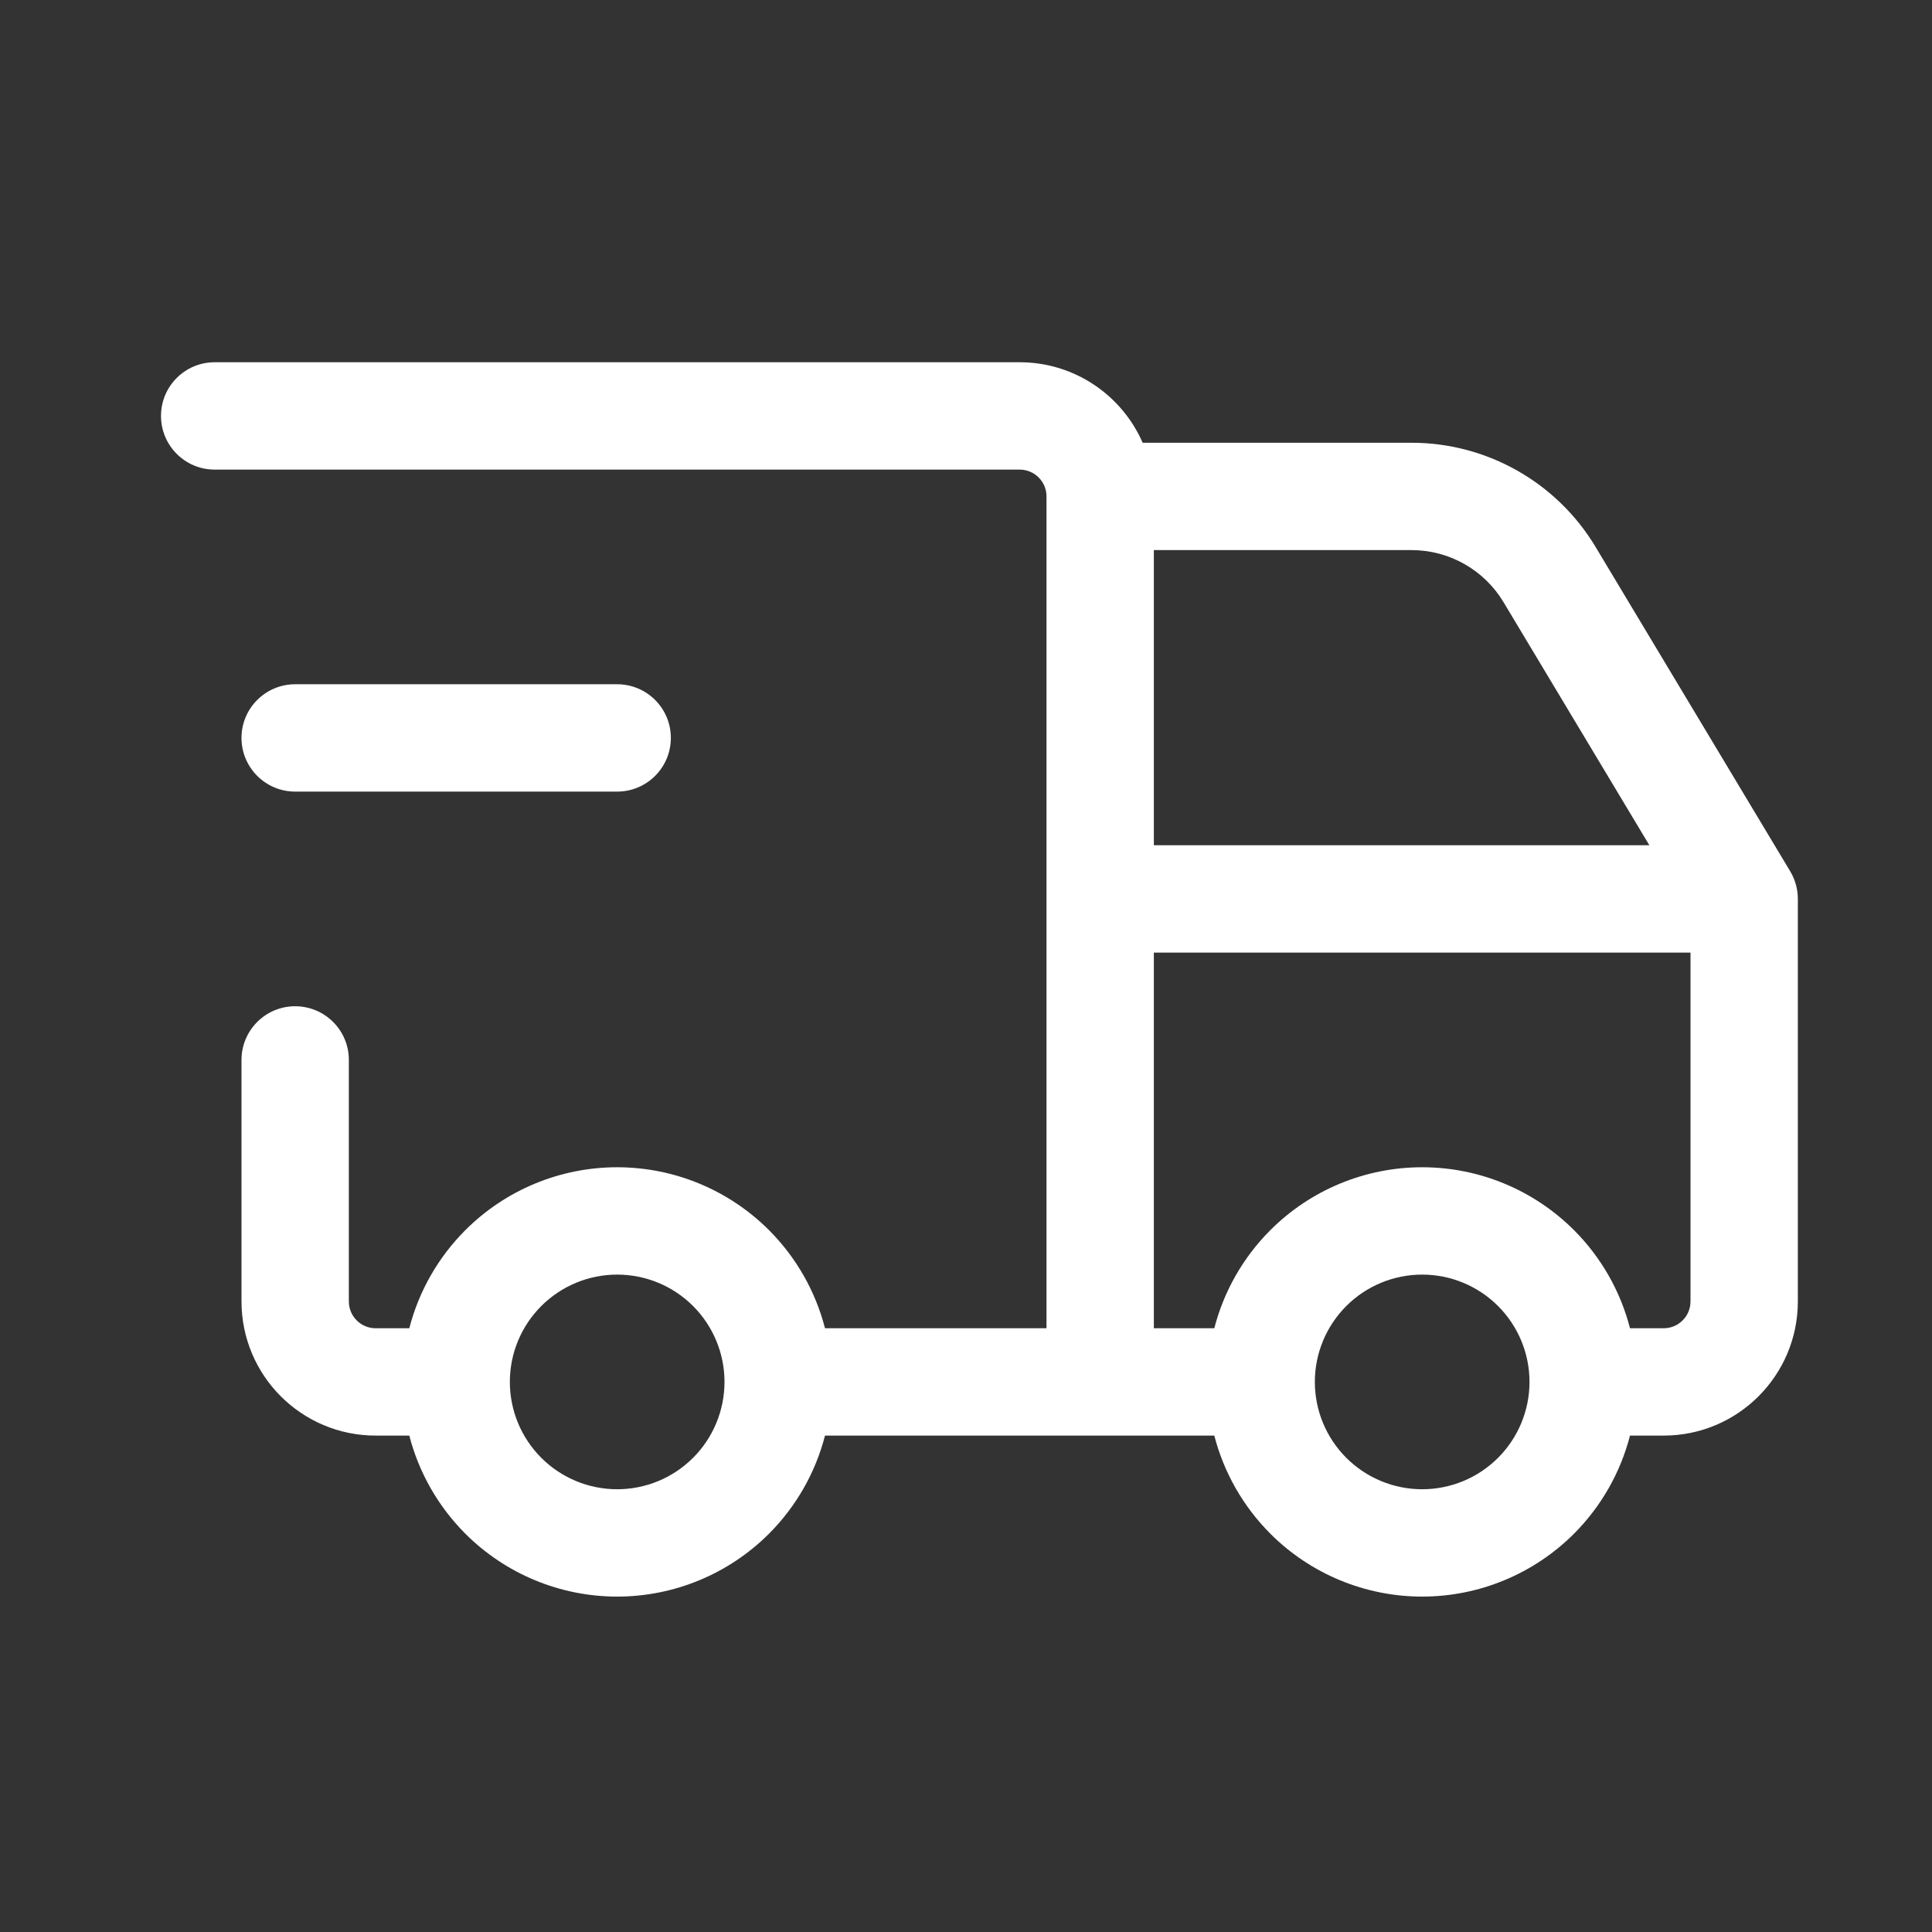 <svg xmlns="http://www.w3.org/2000/svg" fill="none" viewBox="0 0 48 48" height="48" width="48">
<rect x="0" y="0" width="48" height="48" fill="#333333" stroke="none"/>
<path fill="white" d="M4 10.333C4 9.597 4.597 9 5.333 9H25.333C26.7 9 27.875 9.823 28.389 11H35.069C36.942 11 38.678 11.983 39.642 13.589L44.477 21.647C44.601 21.855 44.667 22.092 44.667 22.333V32.333C44.667 34.174 43.174 35.667 41.333 35.667H40.497C40.261 36.581 39.784 37.425 39.105 38.105C38.104 39.105 36.748 39.667 35.333 39.667C33.919 39.667 32.562 39.105 31.562 38.105C30.883 37.425 30.405 36.581 30.169 35.667H20.497C20.261 36.581 19.784 37.425 19.105 38.105C18.104 39.105 16.748 39.667 15.333 39.667C13.919 39.667 12.562 39.105 11.562 38.105C10.883 37.425 10.405 36.581 10.169 35.667H9.333C7.492 35.667 6 34.174 6 32.333V26.333C6 25.597 6.597 25 7.333 25C8.07 25 8.667 25.597 8.667 26.333V32.333C8.667 32.702 8.965 33 9.333 33H10.169C10.405 32.085 10.883 31.241 11.562 30.562C12.562 29.562 13.919 29 15.333 29C16.748 29 18.104 29.562 19.105 30.562C19.784 31.241 20.261 32.085 20.497 33H26V12.333C26 11.965 25.701 11.667 25.333 11.667H5.333C4.597 11.667 4 11.07 4 10.333ZM28.667 23.667V33H30.169C30.405 32.085 30.883 31.241 31.562 30.562C32.562 29.562 33.919 29 35.333 29C36.748 29 38.104 29.562 39.105 30.562C39.784 31.241 40.261 32.085 40.497 33H41.333C41.702 33 42 32.702 42 32.333V23.667H28.667ZM40.978 21H28.667V13.667H35.069C36.005 13.667 36.873 14.158 37.355 14.961L40.978 21ZM6 18.333C6 17.597 6.597 17 7.333 17H15.333C16.07 17 16.667 17.597 16.667 18.333C16.667 19.07 16.07 19.667 15.333 19.667H7.333C6.597 19.667 6 19.07 6 18.333ZM15.333 31.667C14.626 31.667 13.948 31.948 13.448 32.448C12.948 32.948 12.667 33.626 12.667 34.333C12.667 35.041 12.948 35.719 13.448 36.219C13.948 36.719 14.626 37 15.333 37C16.041 37 16.719 36.719 17.219 36.219C17.719 35.719 18 35.041 18 34.333C18 33.626 17.719 32.948 17.219 32.448C16.719 31.948 16.041 31.667 15.333 31.667ZM35.333 31.667C34.626 31.667 33.948 31.948 33.448 32.448C32.948 32.948 32.667 33.626 32.667 34.333C32.667 35.041 32.948 35.719 33.448 36.219C33.948 36.719 34.626 37 35.333 37C36.041 37 36.719 36.719 37.219 36.219C37.719 35.719 38 35.041 38 34.333C38 33.626 37.719 32.948 37.219 32.448C36.719 31.948 36.041 31.667 35.333 31.667Z" clip-rule="evenodd" fill-rule="evenodd"></path>
</svg>
